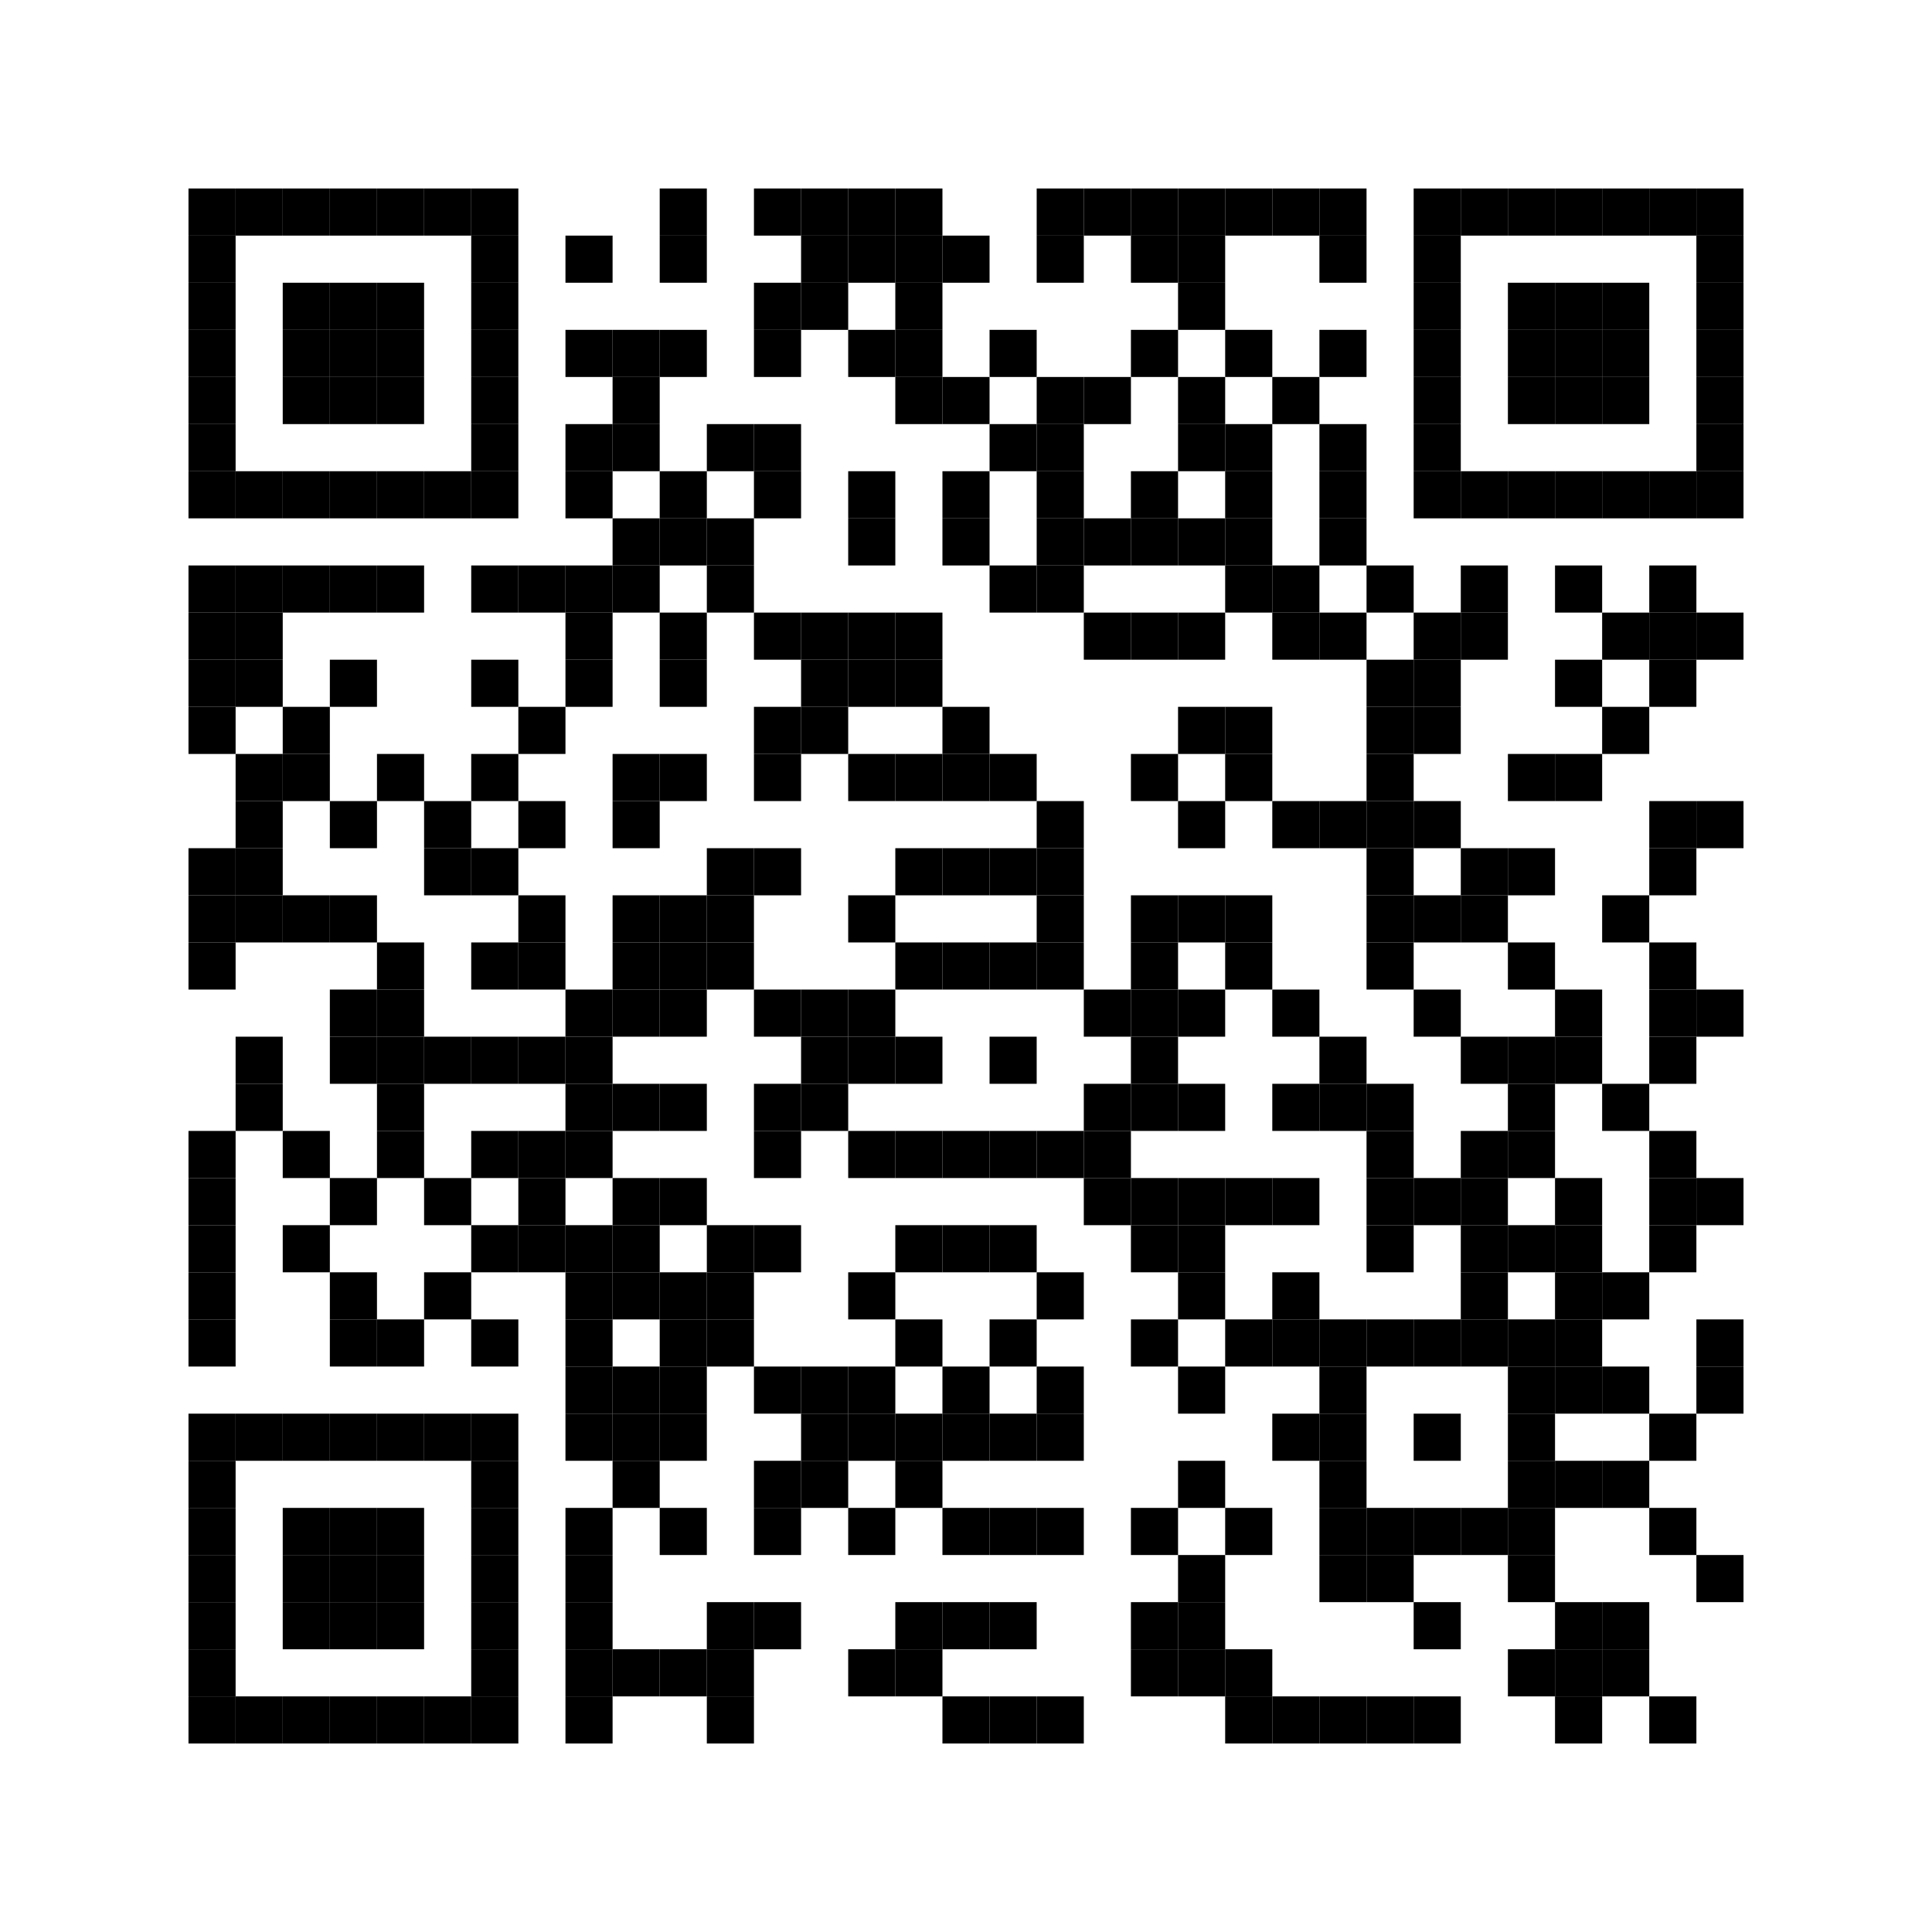 <?xml version="1.0" encoding="utf-8"?>
<!DOCTYPE svg PUBLIC "-//W3C//DTD SVG 1.0//EN" "http://www.w3.org/TR/2001/REC-SVG-20010904/DTD/svg10.dtd">
<svg xmlns="http://www.w3.org/2000/svg" xml:space="preserve" xmlns:xlink="http://www.w3.org/1999/xlink" width="123" height="123" viewBox="0 0 123 123">
<desc></desc>
<rect width="123" height="123" fill="#ffffff" cx="0" cy="0" />
<defs>
<rect id="p" width="3" height="3" />
</defs>
<g fill="#000000">
<use x="12" y="12" xlink:href="#p" />
<use x="15" y="12" xlink:href="#p" />
<use x="18" y="12" xlink:href="#p" />
<use x="21" y="12" xlink:href="#p" />
<use x="24" y="12" xlink:href="#p" />
<use x="27" y="12" xlink:href="#p" />
<use x="30" y="12" xlink:href="#p" />
<use x="42" y="12" xlink:href="#p" />
<use x="48" y="12" xlink:href="#p" />
<use x="51" y="12" xlink:href="#p" />
<use x="54" y="12" xlink:href="#p" />
<use x="57" y="12" xlink:href="#p" />
<use x="66" y="12" xlink:href="#p" />
<use x="69" y="12" xlink:href="#p" />
<use x="72" y="12" xlink:href="#p" />
<use x="75" y="12" xlink:href="#p" />
<use x="78" y="12" xlink:href="#p" />
<use x="81" y="12" xlink:href="#p" />
<use x="84" y="12" xlink:href="#p" />
<use x="90" y="12" xlink:href="#p" />
<use x="93" y="12" xlink:href="#p" />
<use x="96" y="12" xlink:href="#p" />
<use x="99" y="12" xlink:href="#p" />
<use x="102" y="12" xlink:href="#p" />
<use x="105" y="12" xlink:href="#p" />
<use x="108" y="12" xlink:href="#p" />
<use x="12" y="15" xlink:href="#p" />
<use x="30" y="15" xlink:href="#p" />
<use x="36" y="15" xlink:href="#p" />
<use x="42" y="15" xlink:href="#p" />
<use x="51" y="15" xlink:href="#p" />
<use x="54" y="15" xlink:href="#p" />
<use x="57" y="15" xlink:href="#p" />
<use x="60" y="15" xlink:href="#p" />
<use x="66" y="15" xlink:href="#p" />
<use x="72" y="15" xlink:href="#p" />
<use x="75" y="15" xlink:href="#p" />
<use x="84" y="15" xlink:href="#p" />
<use x="90" y="15" xlink:href="#p" />
<use x="108" y="15" xlink:href="#p" />
<use x="12" y="18" xlink:href="#p" />
<use x="18" y="18" xlink:href="#p" />
<use x="21" y="18" xlink:href="#p" />
<use x="24" y="18" xlink:href="#p" />
<use x="30" y="18" xlink:href="#p" />
<use x="48" y="18" xlink:href="#p" />
<use x="51" y="18" xlink:href="#p" />
<use x="57" y="18" xlink:href="#p" />
<use x="75" y="18" xlink:href="#p" />
<use x="90" y="18" xlink:href="#p" />
<use x="96" y="18" xlink:href="#p" />
<use x="99" y="18" xlink:href="#p" />
<use x="102" y="18" xlink:href="#p" />
<use x="108" y="18" xlink:href="#p" />
<use x="12" y="21" xlink:href="#p" />
<use x="18" y="21" xlink:href="#p" />
<use x="21" y="21" xlink:href="#p" />
<use x="24" y="21" xlink:href="#p" />
<use x="30" y="21" xlink:href="#p" />
<use x="36" y="21" xlink:href="#p" />
<use x="39" y="21" xlink:href="#p" />
<use x="42" y="21" xlink:href="#p" />
<use x="48" y="21" xlink:href="#p" />
<use x="54" y="21" xlink:href="#p" />
<use x="57" y="21" xlink:href="#p" />
<use x="63" y="21" xlink:href="#p" />
<use x="72" y="21" xlink:href="#p" />
<use x="78" y="21" xlink:href="#p" />
<use x="84" y="21" xlink:href="#p" />
<use x="90" y="21" xlink:href="#p" />
<use x="96" y="21" xlink:href="#p" />
<use x="99" y="21" xlink:href="#p" />
<use x="102" y="21" xlink:href="#p" />
<use x="108" y="21" xlink:href="#p" />
<use x="12" y="24" xlink:href="#p" />
<use x="18" y="24" xlink:href="#p" />
<use x="21" y="24" xlink:href="#p" />
<use x="24" y="24" xlink:href="#p" />
<use x="30" y="24" xlink:href="#p" />
<use x="39" y="24" xlink:href="#p" />
<use x="57" y="24" xlink:href="#p" />
<use x="60" y="24" xlink:href="#p" />
<use x="66" y="24" xlink:href="#p" />
<use x="69" y="24" xlink:href="#p" />
<use x="75" y="24" xlink:href="#p" />
<use x="81" y="24" xlink:href="#p" />
<use x="90" y="24" xlink:href="#p" />
<use x="96" y="24" xlink:href="#p" />
<use x="99" y="24" xlink:href="#p" />
<use x="102" y="24" xlink:href="#p" />
<use x="108" y="24" xlink:href="#p" />
<use x="12" y="27" xlink:href="#p" />
<use x="30" y="27" xlink:href="#p" />
<use x="36" y="27" xlink:href="#p" />
<use x="39" y="27" xlink:href="#p" />
<use x="45" y="27" xlink:href="#p" />
<use x="48" y="27" xlink:href="#p" />
<use x="63" y="27" xlink:href="#p" />
<use x="66" y="27" xlink:href="#p" />
<use x="75" y="27" xlink:href="#p" />
<use x="78" y="27" xlink:href="#p" />
<use x="84" y="27" xlink:href="#p" />
<use x="90" y="27" xlink:href="#p" />
<use x="108" y="27" xlink:href="#p" />
<use x="12" y="30" xlink:href="#p" />
<use x="15" y="30" xlink:href="#p" />
<use x="18" y="30" xlink:href="#p" />
<use x="21" y="30" xlink:href="#p" />
<use x="24" y="30" xlink:href="#p" />
<use x="27" y="30" xlink:href="#p" />
<use x="30" y="30" xlink:href="#p" />
<use x="36" y="30" xlink:href="#p" />
<use x="42" y="30" xlink:href="#p" />
<use x="48" y="30" xlink:href="#p" />
<use x="54" y="30" xlink:href="#p" />
<use x="60" y="30" xlink:href="#p" />
<use x="66" y="30" xlink:href="#p" />
<use x="72" y="30" xlink:href="#p" />
<use x="78" y="30" xlink:href="#p" />
<use x="84" y="30" xlink:href="#p" />
<use x="90" y="30" xlink:href="#p" />
<use x="93" y="30" xlink:href="#p" />
<use x="96" y="30" xlink:href="#p" />
<use x="99" y="30" xlink:href="#p" />
<use x="102" y="30" xlink:href="#p" />
<use x="105" y="30" xlink:href="#p" />
<use x="108" y="30" xlink:href="#p" />
<use x="39" y="33" xlink:href="#p" />
<use x="42" y="33" xlink:href="#p" />
<use x="45" y="33" xlink:href="#p" />
<use x="54" y="33" xlink:href="#p" />
<use x="60" y="33" xlink:href="#p" />
<use x="66" y="33" xlink:href="#p" />
<use x="69" y="33" xlink:href="#p" />
<use x="72" y="33" xlink:href="#p" />
<use x="75" y="33" xlink:href="#p" />
<use x="78" y="33" xlink:href="#p" />
<use x="84" y="33" xlink:href="#p" />
<use x="12" y="36" xlink:href="#p" />
<use x="15" y="36" xlink:href="#p" />
<use x="18" y="36" xlink:href="#p" />
<use x="21" y="36" xlink:href="#p" />
<use x="24" y="36" xlink:href="#p" />
<use x="30" y="36" xlink:href="#p" />
<use x="33" y="36" xlink:href="#p" />
<use x="36" y="36" xlink:href="#p" />
<use x="39" y="36" xlink:href="#p" />
<use x="45" y="36" xlink:href="#p" />
<use x="63" y="36" xlink:href="#p" />
<use x="66" y="36" xlink:href="#p" />
<use x="78" y="36" xlink:href="#p" />
<use x="81" y="36" xlink:href="#p" />
<use x="87" y="36" xlink:href="#p" />
<use x="93" y="36" xlink:href="#p" />
<use x="99" y="36" xlink:href="#p" />
<use x="105" y="36" xlink:href="#p" />
<use x="12" y="39" xlink:href="#p" />
<use x="15" y="39" xlink:href="#p" />
<use x="36" y="39" xlink:href="#p" />
<use x="42" y="39" xlink:href="#p" />
<use x="48" y="39" xlink:href="#p" />
<use x="51" y="39" xlink:href="#p" />
<use x="54" y="39" xlink:href="#p" />
<use x="57" y="39" xlink:href="#p" />
<use x="69" y="39" xlink:href="#p" />
<use x="72" y="39" xlink:href="#p" />
<use x="75" y="39" xlink:href="#p" />
<use x="81" y="39" xlink:href="#p" />
<use x="84" y="39" xlink:href="#p" />
<use x="90" y="39" xlink:href="#p" />
<use x="93" y="39" xlink:href="#p" />
<use x="102" y="39" xlink:href="#p" />
<use x="105" y="39" xlink:href="#p" />
<use x="108" y="39" xlink:href="#p" />
<use x="12" y="42" xlink:href="#p" />
<use x="15" y="42" xlink:href="#p" />
<use x="21" y="42" xlink:href="#p" />
<use x="30" y="42" xlink:href="#p" />
<use x="36" y="42" xlink:href="#p" />
<use x="42" y="42" xlink:href="#p" />
<use x="51" y="42" xlink:href="#p" />
<use x="54" y="42" xlink:href="#p" />
<use x="57" y="42" xlink:href="#p" />
<use x="87" y="42" xlink:href="#p" />
<use x="90" y="42" xlink:href="#p" />
<use x="99" y="42" xlink:href="#p" />
<use x="105" y="42" xlink:href="#p" />
<use x="12" y="45" xlink:href="#p" />
<use x="18" y="45" xlink:href="#p" />
<use x="33" y="45" xlink:href="#p" />
<use x="48" y="45" xlink:href="#p" />
<use x="51" y="45" xlink:href="#p" />
<use x="60" y="45" xlink:href="#p" />
<use x="75" y="45" xlink:href="#p" />
<use x="78" y="45" xlink:href="#p" />
<use x="87" y="45" xlink:href="#p" />
<use x="90" y="45" xlink:href="#p" />
<use x="102" y="45" xlink:href="#p" />
<use x="15" y="48" xlink:href="#p" />
<use x="18" y="48" xlink:href="#p" />
<use x="24" y="48" xlink:href="#p" />
<use x="30" y="48" xlink:href="#p" />
<use x="39" y="48" xlink:href="#p" />
<use x="42" y="48" xlink:href="#p" />
<use x="48" y="48" xlink:href="#p" />
<use x="54" y="48" xlink:href="#p" />
<use x="57" y="48" xlink:href="#p" />
<use x="60" y="48" xlink:href="#p" />
<use x="63" y="48" xlink:href="#p" />
<use x="72" y="48" xlink:href="#p" />
<use x="78" y="48" xlink:href="#p" />
<use x="87" y="48" xlink:href="#p" />
<use x="96" y="48" xlink:href="#p" />
<use x="99" y="48" xlink:href="#p" />
<use x="15" y="51" xlink:href="#p" />
<use x="21" y="51" xlink:href="#p" />
<use x="27" y="51" xlink:href="#p" />
<use x="33" y="51" xlink:href="#p" />
<use x="39" y="51" xlink:href="#p" />
<use x="66" y="51" xlink:href="#p" />
<use x="75" y="51" xlink:href="#p" />
<use x="81" y="51" xlink:href="#p" />
<use x="84" y="51" xlink:href="#p" />
<use x="87" y="51" xlink:href="#p" />
<use x="90" y="51" xlink:href="#p" />
<use x="105" y="51" xlink:href="#p" />
<use x="108" y="51" xlink:href="#p" />
<use x="12" y="54" xlink:href="#p" />
<use x="15" y="54" xlink:href="#p" />
<use x="27" y="54" xlink:href="#p" />
<use x="30" y="54" xlink:href="#p" />
<use x="45" y="54" xlink:href="#p" />
<use x="48" y="54" xlink:href="#p" />
<use x="57" y="54" xlink:href="#p" />
<use x="60" y="54" xlink:href="#p" />
<use x="63" y="54" xlink:href="#p" />
<use x="66" y="54" xlink:href="#p" />
<use x="87" y="54" xlink:href="#p" />
<use x="93" y="54" xlink:href="#p" />
<use x="96" y="54" xlink:href="#p" />
<use x="105" y="54" xlink:href="#p" />
<use x="12" y="57" xlink:href="#p" />
<use x="15" y="57" xlink:href="#p" />
<use x="18" y="57" xlink:href="#p" />
<use x="21" y="57" xlink:href="#p" />
<use x="33" y="57" xlink:href="#p" />
<use x="39" y="57" xlink:href="#p" />
<use x="42" y="57" xlink:href="#p" />
<use x="45" y="57" xlink:href="#p" />
<use x="54" y="57" xlink:href="#p" />
<use x="66" y="57" xlink:href="#p" />
<use x="72" y="57" xlink:href="#p" />
<use x="75" y="57" xlink:href="#p" />
<use x="78" y="57" xlink:href="#p" />
<use x="87" y="57" xlink:href="#p" />
<use x="90" y="57" xlink:href="#p" />
<use x="93" y="57" xlink:href="#p" />
<use x="102" y="57" xlink:href="#p" />
<use x="12" y="60" xlink:href="#p" />
<use x="24" y="60" xlink:href="#p" />
<use x="30" y="60" xlink:href="#p" />
<use x="33" y="60" xlink:href="#p" />
<use x="39" y="60" xlink:href="#p" />
<use x="42" y="60" xlink:href="#p" />
<use x="45" y="60" xlink:href="#p" />
<use x="57" y="60" xlink:href="#p" />
<use x="60" y="60" xlink:href="#p" />
<use x="63" y="60" xlink:href="#p" />
<use x="66" y="60" xlink:href="#p" />
<use x="72" y="60" xlink:href="#p" />
<use x="78" y="60" xlink:href="#p" />
<use x="87" y="60" xlink:href="#p" />
<use x="96" y="60" xlink:href="#p" />
<use x="105" y="60" xlink:href="#p" />
<use x="21" y="63" xlink:href="#p" />
<use x="24" y="63" xlink:href="#p" />
<use x="36" y="63" xlink:href="#p" />
<use x="39" y="63" xlink:href="#p" />
<use x="42" y="63" xlink:href="#p" />
<use x="48" y="63" xlink:href="#p" />
<use x="51" y="63" xlink:href="#p" />
<use x="54" y="63" xlink:href="#p" />
<use x="69" y="63" xlink:href="#p" />
<use x="72" y="63" xlink:href="#p" />
<use x="75" y="63" xlink:href="#p" />
<use x="81" y="63" xlink:href="#p" />
<use x="90" y="63" xlink:href="#p" />
<use x="99" y="63" xlink:href="#p" />
<use x="105" y="63" xlink:href="#p" />
<use x="108" y="63" xlink:href="#p" />
<use x="15" y="66" xlink:href="#p" />
<use x="21" y="66" xlink:href="#p" />
<use x="24" y="66" xlink:href="#p" />
<use x="27" y="66" xlink:href="#p" />
<use x="30" y="66" xlink:href="#p" />
<use x="33" y="66" xlink:href="#p" />
<use x="36" y="66" xlink:href="#p" />
<use x="51" y="66" xlink:href="#p" />
<use x="54" y="66" xlink:href="#p" />
<use x="57" y="66" xlink:href="#p" />
<use x="63" y="66" xlink:href="#p" />
<use x="72" y="66" xlink:href="#p" />
<use x="84" y="66" xlink:href="#p" />
<use x="93" y="66" xlink:href="#p" />
<use x="96" y="66" xlink:href="#p" />
<use x="99" y="66" xlink:href="#p" />
<use x="105" y="66" xlink:href="#p" />
<use x="15" y="69" xlink:href="#p" />
<use x="24" y="69" xlink:href="#p" />
<use x="36" y="69" xlink:href="#p" />
<use x="39" y="69" xlink:href="#p" />
<use x="42" y="69" xlink:href="#p" />
<use x="48" y="69" xlink:href="#p" />
<use x="51" y="69" xlink:href="#p" />
<use x="69" y="69" xlink:href="#p" />
<use x="72" y="69" xlink:href="#p" />
<use x="75" y="69" xlink:href="#p" />
<use x="81" y="69" xlink:href="#p" />
<use x="84" y="69" xlink:href="#p" />
<use x="87" y="69" xlink:href="#p" />
<use x="96" y="69" xlink:href="#p" />
<use x="102" y="69" xlink:href="#p" />
<use x="12" y="72" xlink:href="#p" />
<use x="18" y="72" xlink:href="#p" />
<use x="24" y="72" xlink:href="#p" />
<use x="30" y="72" xlink:href="#p" />
<use x="33" y="72" xlink:href="#p" />
<use x="36" y="72" xlink:href="#p" />
<use x="48" y="72" xlink:href="#p" />
<use x="54" y="72" xlink:href="#p" />
<use x="57" y="72" xlink:href="#p" />
<use x="60" y="72" xlink:href="#p" />
<use x="63" y="72" xlink:href="#p" />
<use x="66" y="72" xlink:href="#p" />
<use x="69" y="72" xlink:href="#p" />
<use x="87" y="72" xlink:href="#p" />
<use x="93" y="72" xlink:href="#p" />
<use x="96" y="72" xlink:href="#p" />
<use x="105" y="72" xlink:href="#p" />
<use x="12" y="75" xlink:href="#p" />
<use x="21" y="75" xlink:href="#p" />
<use x="27" y="75" xlink:href="#p" />
<use x="33" y="75" xlink:href="#p" />
<use x="39" y="75" xlink:href="#p" />
<use x="42" y="75" xlink:href="#p" />
<use x="69" y="75" xlink:href="#p" />
<use x="72" y="75" xlink:href="#p" />
<use x="75" y="75" xlink:href="#p" />
<use x="78" y="75" xlink:href="#p" />
<use x="81" y="75" xlink:href="#p" />
<use x="87" y="75" xlink:href="#p" />
<use x="90" y="75" xlink:href="#p" />
<use x="93" y="75" xlink:href="#p" />
<use x="99" y="75" xlink:href="#p" />
<use x="105" y="75" xlink:href="#p" />
<use x="108" y="75" xlink:href="#p" />
<use x="12" y="78" xlink:href="#p" />
<use x="18" y="78" xlink:href="#p" />
<use x="30" y="78" xlink:href="#p" />
<use x="33" y="78" xlink:href="#p" />
<use x="36" y="78" xlink:href="#p" />
<use x="39" y="78" xlink:href="#p" />
<use x="45" y="78" xlink:href="#p" />
<use x="48" y="78" xlink:href="#p" />
<use x="57" y="78" xlink:href="#p" />
<use x="60" y="78" xlink:href="#p" />
<use x="63" y="78" xlink:href="#p" />
<use x="72" y="78" xlink:href="#p" />
<use x="75" y="78" xlink:href="#p" />
<use x="87" y="78" xlink:href="#p" />
<use x="93" y="78" xlink:href="#p" />
<use x="96" y="78" xlink:href="#p" />
<use x="99" y="78" xlink:href="#p" />
<use x="105" y="78" xlink:href="#p" />
<use x="12" y="81" xlink:href="#p" />
<use x="21" y="81" xlink:href="#p" />
<use x="27" y="81" xlink:href="#p" />
<use x="36" y="81" xlink:href="#p" />
<use x="39" y="81" xlink:href="#p" />
<use x="42" y="81" xlink:href="#p" />
<use x="45" y="81" xlink:href="#p" />
<use x="54" y="81" xlink:href="#p" />
<use x="66" y="81" xlink:href="#p" />
<use x="75" y="81" xlink:href="#p" />
<use x="81" y="81" xlink:href="#p" />
<use x="93" y="81" xlink:href="#p" />
<use x="99" y="81" xlink:href="#p" />
<use x="102" y="81" xlink:href="#p" />
<use x="12" y="84" xlink:href="#p" />
<use x="21" y="84" xlink:href="#p" />
<use x="24" y="84" xlink:href="#p" />
<use x="30" y="84" xlink:href="#p" />
<use x="36" y="84" xlink:href="#p" />
<use x="42" y="84" xlink:href="#p" />
<use x="45" y="84" xlink:href="#p" />
<use x="57" y="84" xlink:href="#p" />
<use x="63" y="84" xlink:href="#p" />
<use x="72" y="84" xlink:href="#p" />
<use x="78" y="84" xlink:href="#p" />
<use x="81" y="84" xlink:href="#p" />
<use x="84" y="84" xlink:href="#p" />
<use x="87" y="84" xlink:href="#p" />
<use x="90" y="84" xlink:href="#p" />
<use x="93" y="84" xlink:href="#p" />
<use x="96" y="84" xlink:href="#p" />
<use x="99" y="84" xlink:href="#p" />
<use x="108" y="84" xlink:href="#p" />
<use x="36" y="87" xlink:href="#p" />
<use x="39" y="87" xlink:href="#p" />
<use x="42" y="87" xlink:href="#p" />
<use x="48" y="87" xlink:href="#p" />
<use x="51" y="87" xlink:href="#p" />
<use x="54" y="87" xlink:href="#p" />
<use x="60" y="87" xlink:href="#p" />
<use x="66" y="87" xlink:href="#p" />
<use x="75" y="87" xlink:href="#p" />
<use x="84" y="87" xlink:href="#p" />
<use x="96" y="87" xlink:href="#p" />
<use x="99" y="87" xlink:href="#p" />
<use x="102" y="87" xlink:href="#p" />
<use x="108" y="87" xlink:href="#p" />
<use x="12" y="90" xlink:href="#p" />
<use x="15" y="90" xlink:href="#p" />
<use x="18" y="90" xlink:href="#p" />
<use x="21" y="90" xlink:href="#p" />
<use x="24" y="90" xlink:href="#p" />
<use x="27" y="90" xlink:href="#p" />
<use x="30" y="90" xlink:href="#p" />
<use x="36" y="90" xlink:href="#p" />
<use x="39" y="90" xlink:href="#p" />
<use x="42" y="90" xlink:href="#p" />
<use x="51" y="90" xlink:href="#p" />
<use x="54" y="90" xlink:href="#p" />
<use x="57" y="90" xlink:href="#p" />
<use x="60" y="90" xlink:href="#p" />
<use x="63" y="90" xlink:href="#p" />
<use x="66" y="90" xlink:href="#p" />
<use x="81" y="90" xlink:href="#p" />
<use x="84" y="90" xlink:href="#p" />
<use x="90" y="90" xlink:href="#p" />
<use x="96" y="90" xlink:href="#p" />
<use x="105" y="90" xlink:href="#p" />
<use x="12" y="93" xlink:href="#p" />
<use x="30" y="93" xlink:href="#p" />
<use x="39" y="93" xlink:href="#p" />
<use x="48" y="93" xlink:href="#p" />
<use x="51" y="93" xlink:href="#p" />
<use x="57" y="93" xlink:href="#p" />
<use x="75" y="93" xlink:href="#p" />
<use x="84" y="93" xlink:href="#p" />
<use x="96" y="93" xlink:href="#p" />
<use x="99" y="93" xlink:href="#p" />
<use x="102" y="93" xlink:href="#p" />
<use x="12" y="96" xlink:href="#p" />
<use x="18" y="96" xlink:href="#p" />
<use x="21" y="96" xlink:href="#p" />
<use x="24" y="96" xlink:href="#p" />
<use x="30" y="96" xlink:href="#p" />
<use x="36" y="96" xlink:href="#p" />
<use x="42" y="96" xlink:href="#p" />
<use x="48" y="96" xlink:href="#p" />
<use x="54" y="96" xlink:href="#p" />
<use x="60" y="96" xlink:href="#p" />
<use x="63" y="96" xlink:href="#p" />
<use x="66" y="96" xlink:href="#p" />
<use x="72" y="96" xlink:href="#p" />
<use x="78" y="96" xlink:href="#p" />
<use x="84" y="96" xlink:href="#p" />
<use x="87" y="96" xlink:href="#p" />
<use x="90" y="96" xlink:href="#p" />
<use x="93" y="96" xlink:href="#p" />
<use x="96" y="96" xlink:href="#p" />
<use x="105" y="96" xlink:href="#p" />
<use x="12" y="99" xlink:href="#p" />
<use x="18" y="99" xlink:href="#p" />
<use x="21" y="99" xlink:href="#p" />
<use x="24" y="99" xlink:href="#p" />
<use x="30" y="99" xlink:href="#p" />
<use x="36" y="99" xlink:href="#p" />
<use x="75" y="99" xlink:href="#p" />
<use x="84" y="99" xlink:href="#p" />
<use x="87" y="99" xlink:href="#p" />
<use x="96" y="99" xlink:href="#p" />
<use x="108" y="99" xlink:href="#p" />
<use x="12" y="102" xlink:href="#p" />
<use x="18" y="102" xlink:href="#p" />
<use x="21" y="102" xlink:href="#p" />
<use x="24" y="102" xlink:href="#p" />
<use x="30" y="102" xlink:href="#p" />
<use x="36" y="102" xlink:href="#p" />
<use x="45" y="102" xlink:href="#p" />
<use x="48" y="102" xlink:href="#p" />
<use x="57" y="102" xlink:href="#p" />
<use x="60" y="102" xlink:href="#p" />
<use x="63" y="102" xlink:href="#p" />
<use x="72" y="102" xlink:href="#p" />
<use x="75" y="102" xlink:href="#p" />
<use x="90" y="102" xlink:href="#p" />
<use x="99" y="102" xlink:href="#p" />
<use x="102" y="102" xlink:href="#p" />
<use x="12" y="105" xlink:href="#p" />
<use x="30" y="105" xlink:href="#p" />
<use x="36" y="105" xlink:href="#p" />
<use x="39" y="105" xlink:href="#p" />
<use x="42" y="105" xlink:href="#p" />
<use x="45" y="105" xlink:href="#p" />
<use x="54" y="105" xlink:href="#p" />
<use x="57" y="105" xlink:href="#p" />
<use x="72" y="105" xlink:href="#p" />
<use x="75" y="105" xlink:href="#p" />
<use x="78" y="105" xlink:href="#p" />
<use x="96" y="105" xlink:href="#p" />
<use x="99" y="105" xlink:href="#p" />
<use x="102" y="105" xlink:href="#p" />
<use x="12" y="108" xlink:href="#p" />
<use x="15" y="108" xlink:href="#p" />
<use x="18" y="108" xlink:href="#p" />
<use x="21" y="108" xlink:href="#p" />
<use x="24" y="108" xlink:href="#p" />
<use x="27" y="108" xlink:href="#p" />
<use x="30" y="108" xlink:href="#p" />
<use x="36" y="108" xlink:href="#p" />
<use x="45" y="108" xlink:href="#p" />
<use x="60" y="108" xlink:href="#p" />
<use x="63" y="108" xlink:href="#p" />
<use x="66" y="108" xlink:href="#p" />
<use x="78" y="108" xlink:href="#p" />
<use x="81" y="108" xlink:href="#p" />
<use x="84" y="108" xlink:href="#p" />
<use x="87" y="108" xlink:href="#p" />
<use x="90" y="108" xlink:href="#p" />
<use x="99" y="108" xlink:href="#p" />
<use x="105" y="108" xlink:href="#p" />
</g>
</svg>
